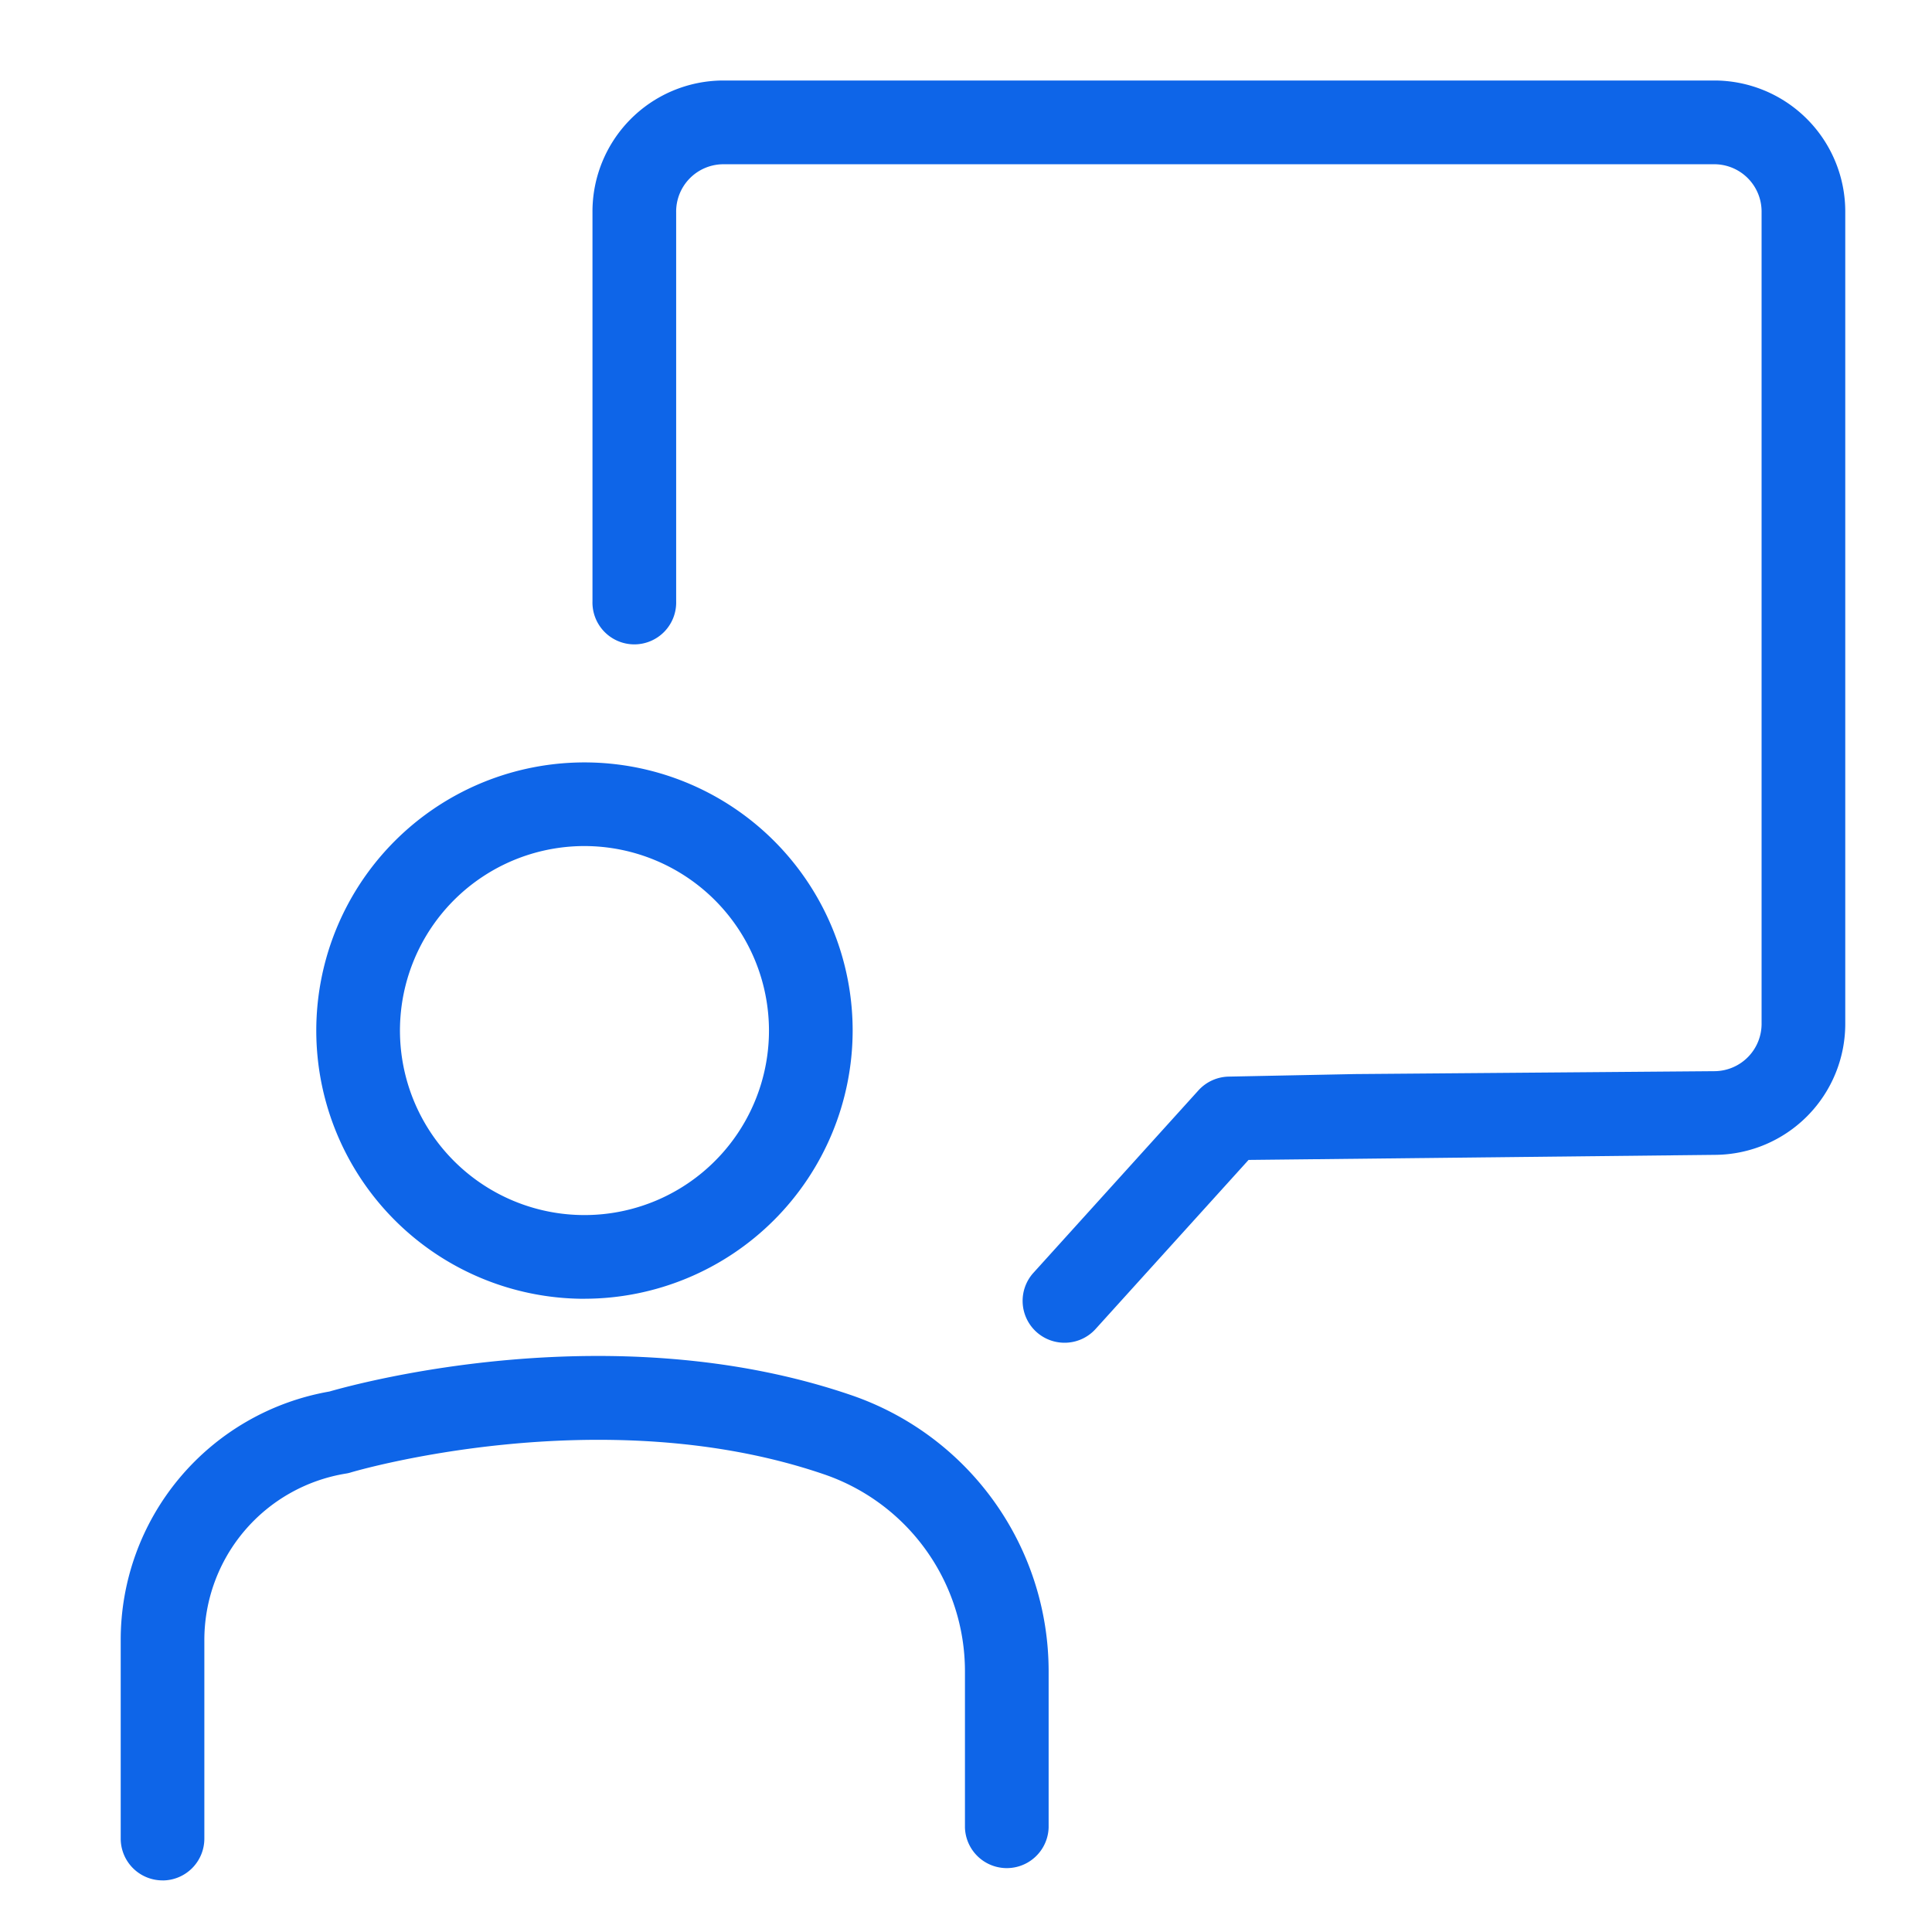 <svg xmlns="http://www.w3.org/2000/svg" xmlns:xlink="http://www.w3.org/1999/xlink" width="48" height="48" viewBox="0 0 48 48"><defs><clipPath id="a"><rect width="42.844" height="44.718" fill="none"/></clipPath></defs><rect width="48" height="48" fill="#e8e8e8" opacity="0"/><g transform="translate(5.814 4.938)"><g transform="translate(-2.815 -2.938)" clip-path="url(#a)"><path d="M23,31.36a1.04,1.04,0,0,1-.771-1.736l4.1-4.533a1.044,1.044,0,0,1,.751-.343l3.133-.063,8.954-.072a1.177,1.177,0,0,0,1.154-1.2V3.281a1.176,1.176,0,0,0-1.146-1.2H14.5a1.176,1.176,0,0,0-1.146,1.2v9.656a1.04,1.04,0,1,1-2.079,0V3.281A3.257,3.257,0,0,1,14.5,0H39.174A3.257,3.257,0,0,1,42.4,3.281V23.412a3.256,3.256,0,0,1-3.225,3.28l-11.6.126-3.8,4.2A1.036,1.036,0,0,1,23,31.36" transform="translate(0.446 0)" fill="#0e65e8"/><path d="M11.342,29.623A6.663,6.663,0,1,1,18,22.959a6.672,6.672,0,0,1-6.662,6.663m0-11.247a4.584,4.584,0,1,0,4.583,4.583,4.589,4.589,0,0,0-4.583-4.583" transform="translate(0.185 0.645)" fill="#0e65e8"/><path d="M1.04,43.513A1.039,1.039,0,0,1,0,42.474v-4.92a6.263,6.263,0,0,1,5.185-6.187c.751-.216,7.056-1.926,12.949.085a7.253,7.253,0,0,1,4.92,6.857V42.2a1.04,1.04,0,0,1-2.079,0V38.309a5.172,5.172,0,0,0-3.513-4.889c-5.521-1.884-11.681-.062-11.741-.044a.811.811,0,0,1-.13.03,4.191,4.191,0,0,0-3.513,4.148v4.92a1.039,1.039,0,0,1-1.04,1.04" transform="translate(0 1.205)" fill="#0e65e8"/></g></g></svg>